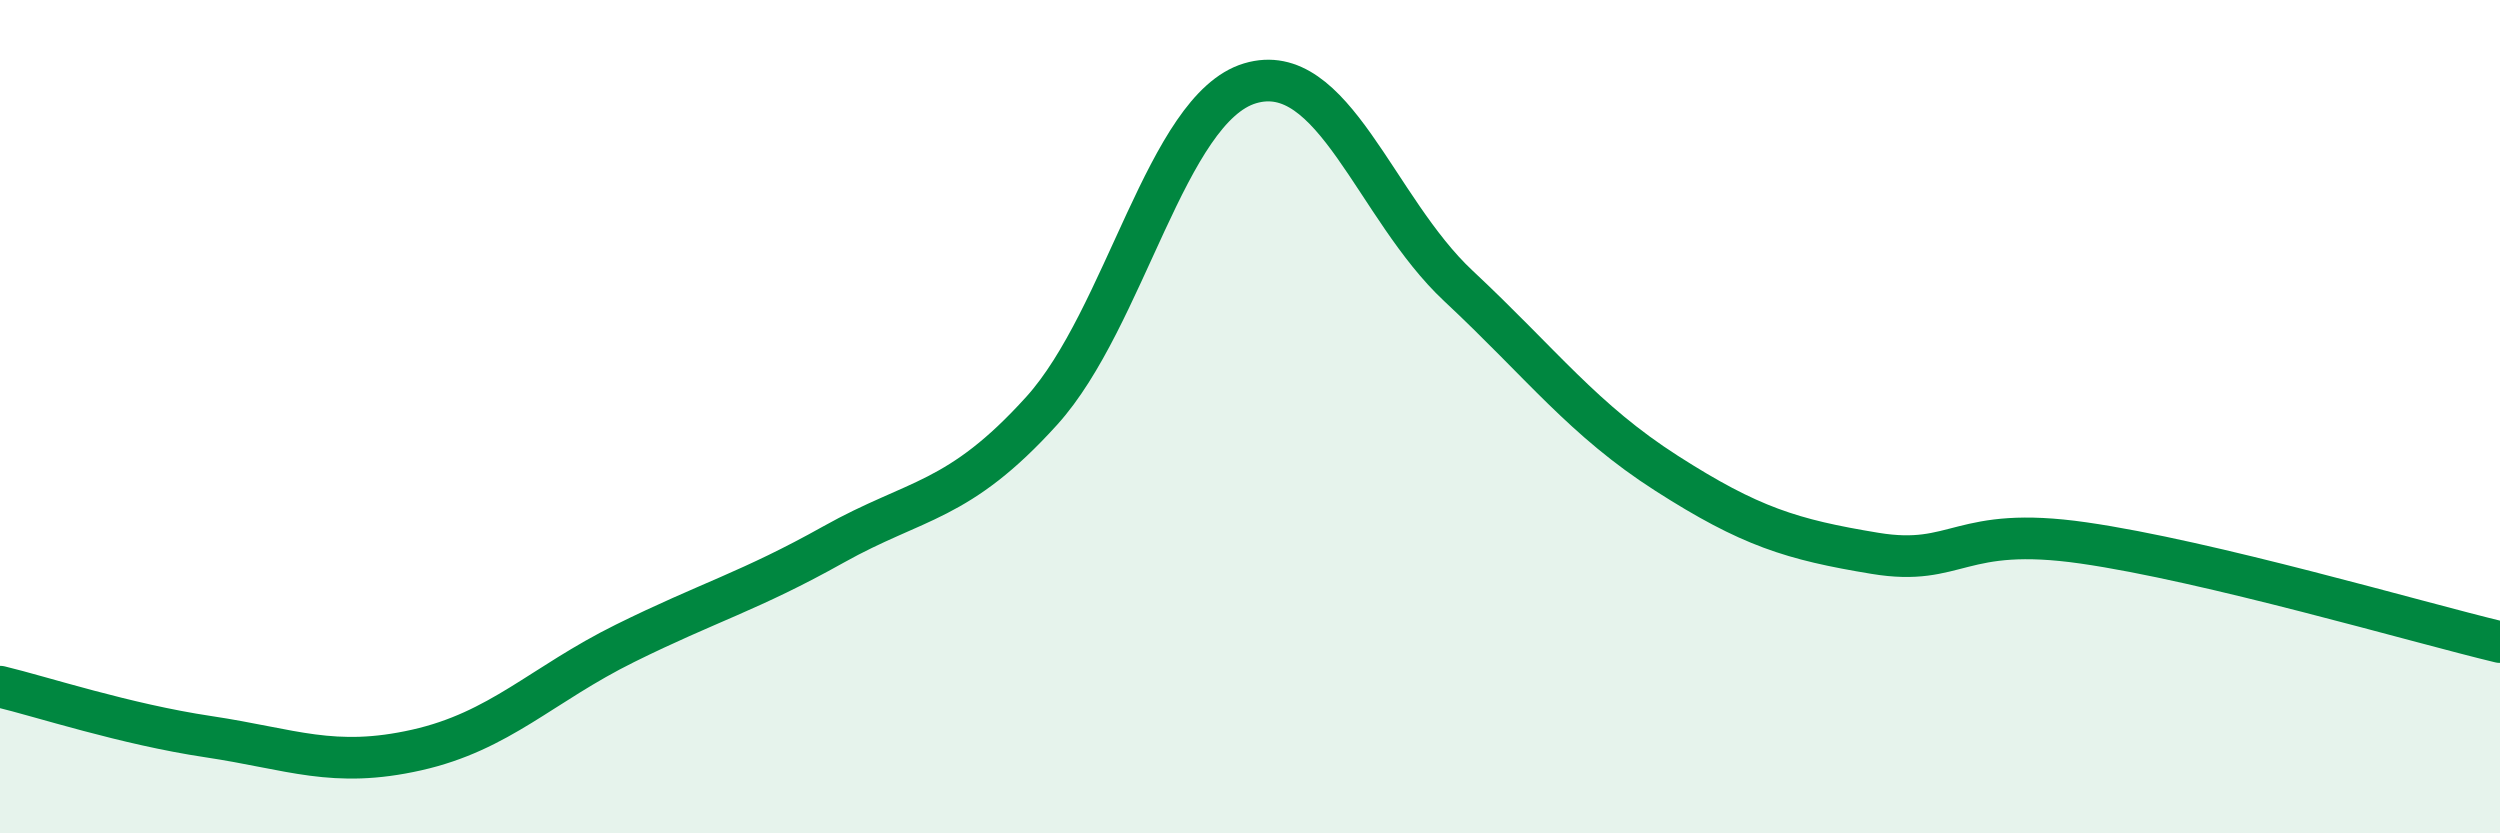 
    <svg width="60" height="20" viewBox="0 0 60 20" xmlns="http://www.w3.org/2000/svg">
      <path
        d="M 0,16.48 C 1,16.72 3,17.38 5,17.68 C 7,17.98 8,18.45 10,18 C 12,17.55 13,16.43 15,15.44 C 17,14.45 18,14.19 20,13.07 C 22,11.95 23,12.07 25,9.86 C 27,7.65 28,2.6 30,2 C 32,1.4 33,4.99 35,6.86 C 37,8.73 38,10.08 40,11.36 C 42,12.64 43,12.95 45,13.28 C 47,13.61 47,12.6 50,13.03 C 53,13.46 58,14.93 60,15.41L60 20L0 20Z"
        fill="#008740"
        opacity="0.1"
        stroke-linecap="round"
        stroke-linejoin="round"
      />
      <path
        d="M 0,16.48 C 1,16.72 3,17.38 5,17.68 C 7,17.98 8,18.45 10,18 C 12,17.55 13,16.43 15,15.44 C 17,14.45 18,14.19 20,13.07 C 22,11.95 23,12.07 25,9.86 C 27,7.65 28,2.6 30,2 C 32,1.4 33,4.99 35,6.86 C 37,8.73 38,10.08 40,11.36 C 42,12.64 43,12.95 45,13.28 C 47,13.61 47,12.6 50,13.03 C 53,13.46 58,14.93 60,15.41"
        stroke="#008740"
        stroke-width="1"
        fill="none"
        stroke-linecap="round"
        stroke-linejoin="round"
      />
    </svg>
  